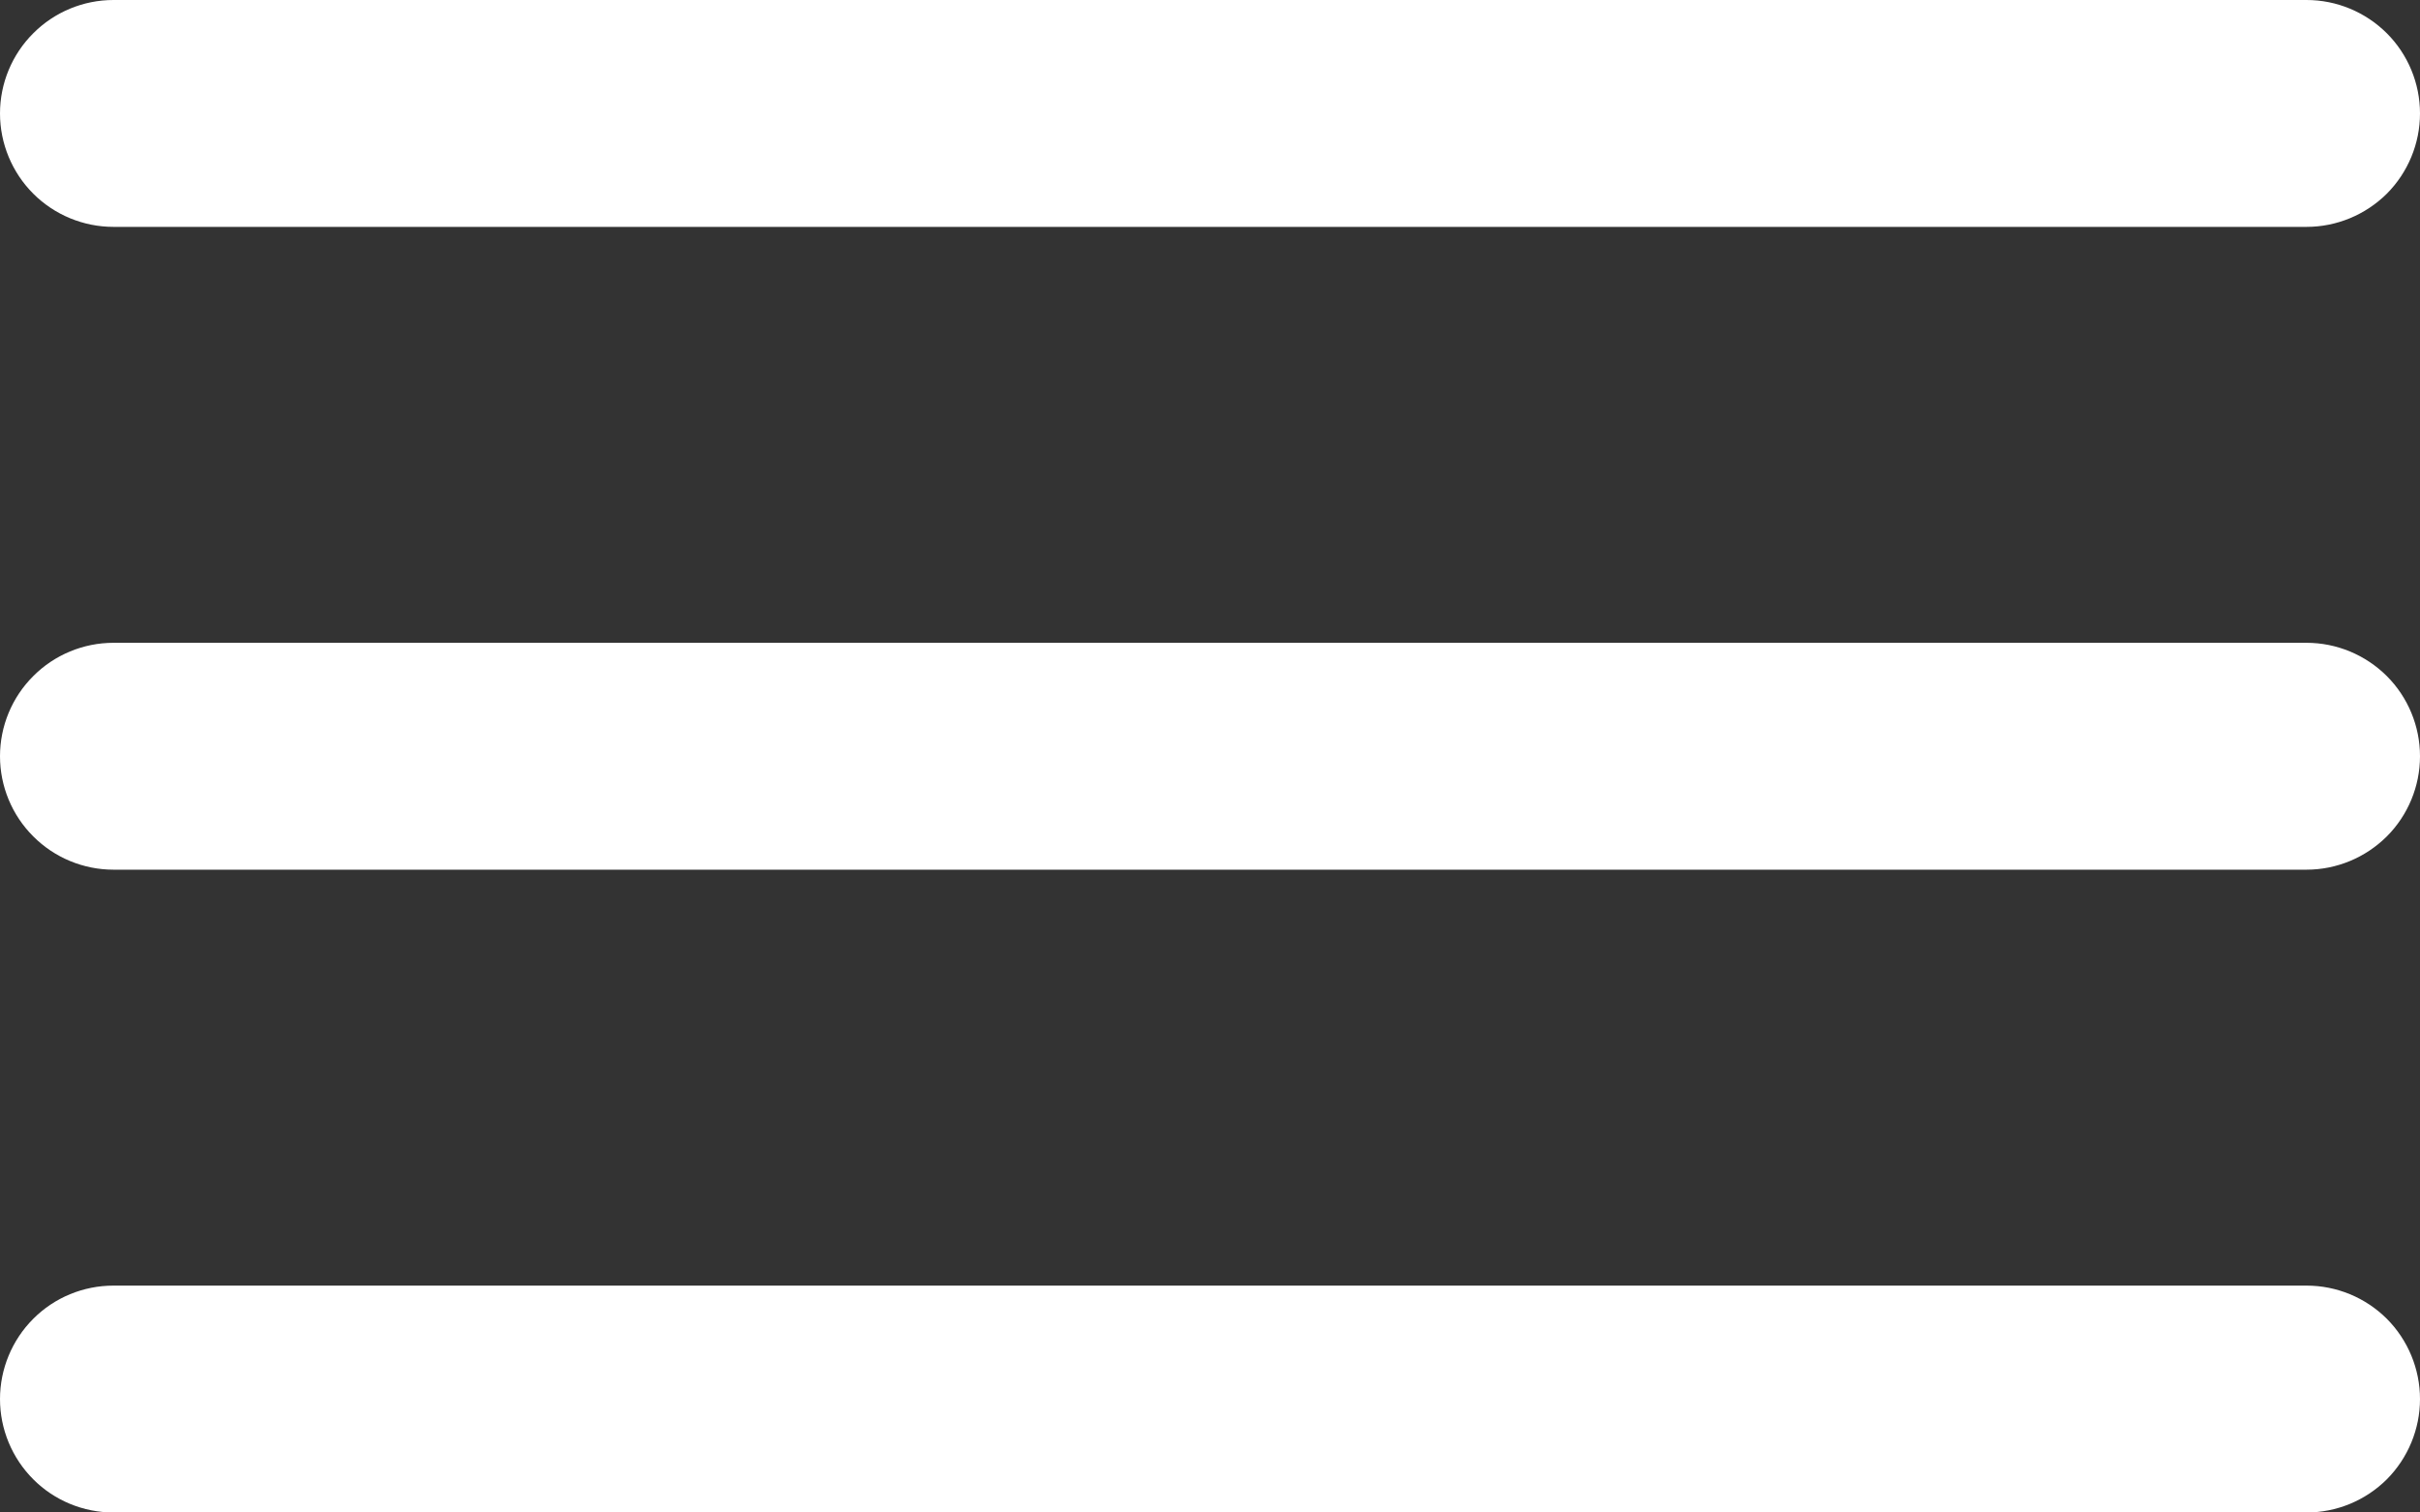 <?xml version="1.0" encoding="utf-8"?>
<svg xmlns="http://www.w3.org/2000/svg" fill="none" height="100%" overflow="visible" preserveAspectRatio="none" style="display: block;" viewBox="0 0 24 15" width="100%">
<rect x="0" y="0" width="24" height="15" fill="#333333" stroke="none"/>
<path clip-rule="evenodd" d="M0 1.125C0 0.827 0.119 0.54 0.33 0.33C0.54 0.119 0.827 0 1.125 0H22.875C23.173 0 23.459 0.119 23.671 0.33C23.881 0.54 24 0.827 24 1.125C24 1.423 23.881 1.71 23.671 1.921C23.459 2.131 23.173 2.25 22.875 2.25H1.125C0.827 2.25 0.54 2.131 0.33 1.921C0.119 1.71 0 1.423 0 1.125ZM0 7.5C0 7.202 0.119 6.915 0.33 6.705C0.54 6.494 0.827 6.375 1.125 6.375H22.875C23.173 6.375 23.459 6.494 23.671 6.705C23.881 6.915 24 7.202 24 7.5C24 7.798 23.881 8.085 23.671 8.295C23.459 8.506 23.173 8.625 22.875 8.625H1.125C0.827 8.625 0.54 8.506 0.33 8.295C0.119 8.085 0 7.798 0 7.5ZM1.125 12.75C0.827 12.75 0.54 12.868 0.33 13.079C0.119 13.29 0 13.577 0 13.875C0 14.173 0.119 14.46 0.33 14.671C0.54 14.882 0.827 15 1.125 15H22.875C23.173 15 23.459 14.882 23.671 14.671C23.881 14.46 24 14.173 24 13.875C24 13.577 23.881 13.29 23.671 13.079C23.459 12.868 23.173 12.75 22.875 12.75H1.125Z" fill="white" fill-rule="evenodd" id="Vector"/>
</svg>